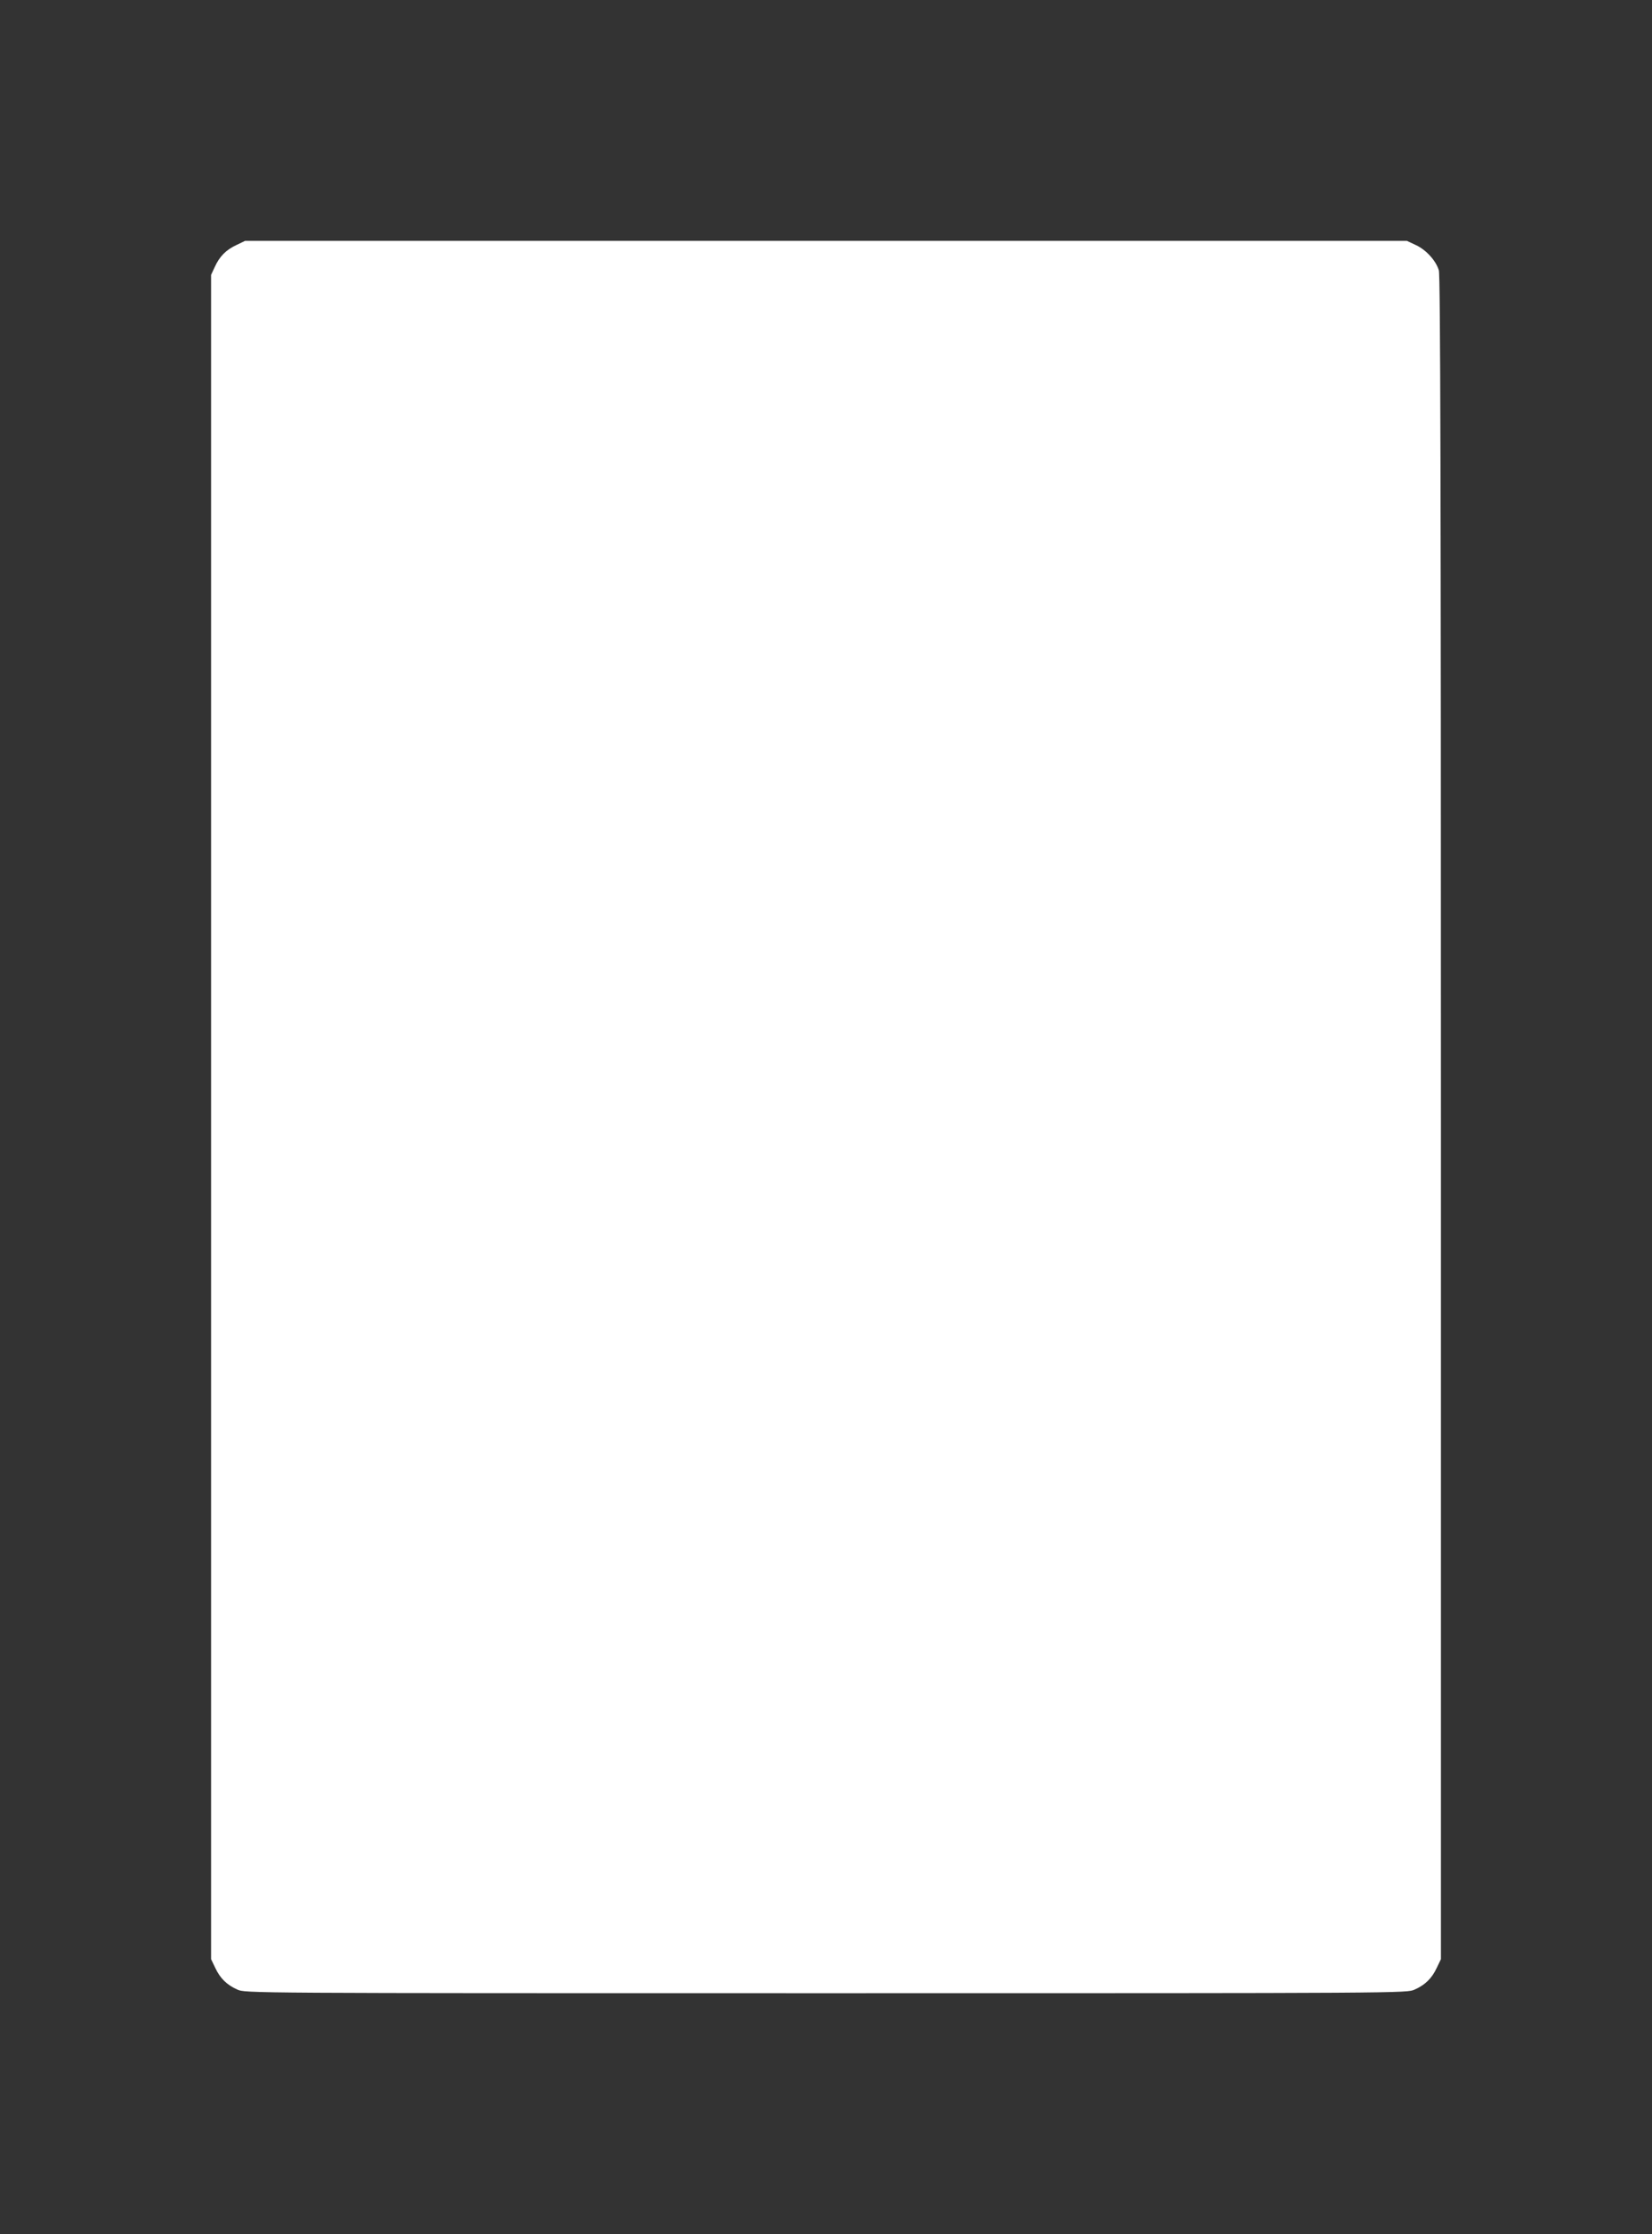 <?xml version="1.0" standalone="no"?>
<!DOCTYPE svg PUBLIC "-//W3C//DTD SVG 20010904//EN"
 "http://www.w3.org/TR/2001/REC-SVG-20010904/DTD/svg10.dtd">
<svg version="1.0" xmlns="http://www.w3.org/2000/svg"
 width="947pt" height="1280pt" viewBox="0 0 947 1280"
 preserveAspectRatio="xMidYMid meet">
<rect x="0" y="0" width="947" height="1280" fill="#333333" stroke="none"/>
<g transform="translate(0,1280) scale(0.1,-0.1)"
fill="#ffffff" stroke="none">
<path d="M1355 11396 c-60 -28 -97 -66 -124 -126 l-21 -45 0 -4825 0 -4825 24
-50 c28 -60 66 -97 126 -124 45 -21 46 -21 3375 -21 3329 0 3330 0 3375 21 60
27 98 64 126 124 l24 50 0 4819 c0 3628 -3 4828 -12 4857 -16 55 -73 118 -132
145 l-51 24 -3330 0 -3330 0 -50 -24z"/>
</g>
</svg>
